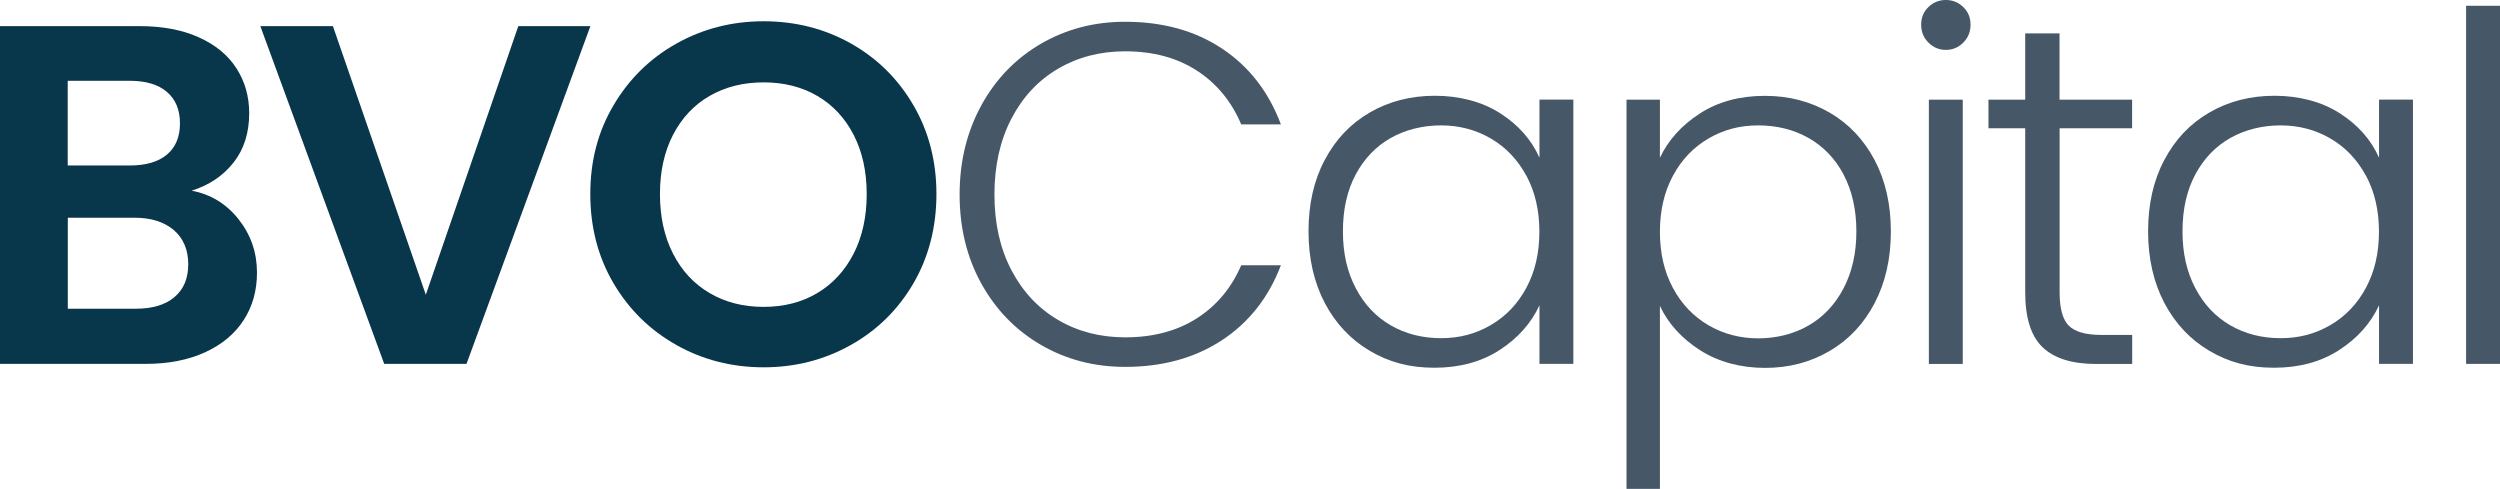 <?xml version="1.0" encoding="UTF-8"?>
<svg id="Layer_2" data-name="Layer 2" xmlns="http://www.w3.org/2000/svg" viewBox="0 0 298.66 58.39">
  <defs>
    <style>
      .cls-1 {
        fill: #465768;
      }

      .cls-2 {
        fill: #08364a;
      }
    </style>
  </defs>
  <g id="Layer_1-2" data-name="Layer 1">
    <g>
      <g>
        <path class="cls-1" d="m117.24,12.57c1.73-3.14,4.1-5.59,7.11-7.34,3.01-1.75,6.36-2.63,10.06-2.63,4.51,0,8.37,1.07,11.59,3.21,3.22,2.14,5.56,5.16,7.02,9.05h-4.74c-1.16-2.74-2.92-4.88-5.29-6.42-2.37-1.54-5.23-2.31-8.58-2.31-2.97,0-5.64.69-8.01,2.08s-4.23,3.38-5.58,5.98c-1.35,2.6-2.02,5.62-2.02,9.05s.67,6.44,2.02,9.02c1.35,2.58,3.21,4.57,5.58,5.96s5.04,2.08,8.01,2.08c3.35,0,6.21-.76,8.58-2.28s4.13-3.63,5.29-6.33h4.74c-1.46,3.85-3.82,6.84-7.05,8.96-3.24,2.12-7.09,3.18-11.56,3.18-3.7,0-7.05-.88-10.06-2.63-3.01-1.75-5.38-4.19-7.11-7.31s-2.6-6.67-2.6-10.64.87-7.52,2.6-10.67Z"/>
        <path class="cls-1" d="m158.26,19.11c1.29-2.45,3.08-4.34,5.38-5.67,2.29-1.33,4.89-2,7.78-2s5.6.69,7.78,2.08c2.18,1.39,3.75,3.16,4.71,5.32v-6.94h4.05v31.57h-4.05v-7c-1,2.16-2.59,3.94-4.77,5.35-2.18,1.41-4.77,2.11-7.78,2.11s-5.43-.67-7.72-2.02c-2.29-1.35-4.08-3.26-5.38-5.72-1.29-2.47-1.94-5.32-1.94-8.56s.64-6.08,1.94-8.53Zm24.08,1.88c-1.04-1.93-2.46-3.41-4.25-4.45-1.79-1.04-3.77-1.56-5.93-1.56s-4.24.5-6.01,1.5c-1.77,1-3.17,2.46-4.19,4.36-1.02,1.91-1.53,4.17-1.53,6.79s.51,4.85,1.53,6.79c1.02,1.95,2.42,3.43,4.19,4.45,1.77,1.02,3.78,1.53,6.01,1.53s4.13-.52,5.93-1.56c1.79-1.04,3.21-2.52,4.25-4.45,1.04-1.93,1.56-4.16,1.56-6.71s-.52-4.78-1.56-6.71Z"/>
        <path class="cls-1" d="m203.07,13.56c2.18-1.41,4.77-2.11,7.78-2.11,2.85,0,5.42.67,7.72,2,2.29,1.33,4.08,3.22,5.38,5.67,1.29,2.45,1.94,5.29,1.94,8.53s-.65,6.09-1.94,8.56c-1.29,2.47-3.08,4.38-5.38,5.72-2.29,1.35-4.87,2.02-7.72,2.02s-5.55-.7-7.75-2.11c-2.2-1.41-3.8-3.17-4.8-5.29v21.85h-3.99V11.91h3.99v6.94c1-2.12,2.59-3.88,4.77-5.29Zm17.17,7.28c-1.02-1.91-2.42-3.36-4.19-4.36-1.77-1-3.78-1.5-6.01-1.5s-4.13.52-5.93,1.56c-1.79,1.04-3.21,2.52-4.25,4.45-1.04,1.93-1.56,4.16-1.56,6.71s.52,4.78,1.56,6.71c1.04,1.93,2.46,3.41,4.25,4.45,1.79,1.04,3.77,1.56,5.93,1.56s4.24-.51,6.01-1.53c1.77-1.02,3.17-2.5,4.19-4.45,1.02-1.95,1.53-4.21,1.53-6.79s-.51-4.88-1.53-6.79Z"/>
        <path class="cls-1" d="m230.38,5.09c-.58-.58-.87-1.29-.87-2.14s.29-1.55.87-2.11c.58-.56,1.27-.84,2.08-.84s1.5.28,2.08.84c.58.56.87,1.26.87,2.11s-.29,1.56-.87,2.14-1.27.87-2.08.87-1.5-.29-2.08-.87Zm4.1,6.82v31.57h-4.05V11.91h4.05Z"/>
        <path class="cls-1" d="m246.05,15.32v19.6c0,1.93.37,3.26,1.1,3.99.73.73,2.02,1.1,3.87,1.1h3.7v3.47h-4.34c-2.85,0-4.97-.67-6.36-1.99-1.39-1.33-2.08-3.52-2.08-6.56V15.32h-4.39v-3.41h4.39V3.99h4.1v7.92h8.67v3.41h-8.67Z"/>
        <path class="cls-1" d="m258.56,19.11c1.29-2.45,3.08-4.34,5.38-5.67,2.29-1.33,4.89-2,7.78-2s5.6.69,7.78,2.08c2.18,1.39,3.75,3.16,4.71,5.32v-6.94h4.05v31.57h-4.05v-7c-1,2.16-2.59,3.94-4.77,5.35-2.18,1.41-4.77,2.11-7.78,2.11s-5.43-.67-7.72-2.02c-2.29-1.35-4.08-3.26-5.38-5.72-1.29-2.47-1.94-5.32-1.94-8.56s.64-6.08,1.94-8.53Zm24.08,1.88c-1.04-1.93-2.46-3.41-4.25-4.45-1.79-1.04-3.77-1.56-5.93-1.56s-4.24.5-6.01,1.5c-1.77,1-3.17,2.46-4.19,4.36-1.02,1.91-1.53,4.17-1.53,6.79s.51,4.85,1.53,6.79c1.02,1.95,2.42,3.43,4.19,4.45,1.77,1.02,3.78,1.53,6.01,1.53s4.13-.52,5.93-1.56c1.79-1.04,3.21-2.52,4.25-4.45,1.04-1.93,1.56-4.16,1.56-6.71s-.52-4.78-1.56-6.71Z"/>
        <path class="cls-1" d="m298.66.69v42.78h-4.05V.69h4.05Z"/>
      </g>
      <g>
        <path class="cls-2" d="m28.5,26.19c1.46,1.85,2.2,3.97,2.2,6.36,0,2.16-.53,4.06-1.59,5.69-1.06,1.64-2.59,2.92-4.6,3.84-2,.92-4.38,1.39-7.11,1.39H0V3.12h16.65c2.74,0,5.1.44,7.08,1.33,1.99.89,3.49,2.12,4.51,3.7,1.02,1.58,1.53,3.37,1.53,5.38,0,2.35-.63,4.32-1.88,5.9-1.25,1.58-2.92,2.7-5,3.35,2.27.42,4.14,1.56,5.61,3.41Zm-20.41-6.42h7.4c1.93,0,3.41-.43,4.45-1.3,1.04-.87,1.56-2.11,1.56-3.73s-.52-2.87-1.56-3.76c-1.04-.89-2.53-1.33-4.45-1.33h-7.4v10.12Zm12.75,15.72c1.1-.92,1.65-2.23,1.65-3.93s-.58-3.09-1.73-4.08c-1.16-.98-2.72-1.47-4.68-1.47h-7.98v10.87h8.15c1.97,0,3.5-.46,4.6-1.39Z"/>
        <path class="cls-2" d="m70.53,3.12l-14.8,40.35h-9.83L31.1,3.12h8.67l11.1,32.09L61.92,3.12h8.61Z"/>
        <path class="cls-2" d="m80.82,41.22c-3.16-1.77-5.67-4.23-7.52-7.37-1.85-3.14-2.78-6.7-2.78-10.67s.92-7.47,2.78-10.61c1.85-3.14,4.35-5.6,7.52-7.37,3.16-1.77,6.63-2.66,10.41-2.66s7.29.89,10.43,2.66c3.14,1.77,5.63,4.23,7.46,7.37,1.83,3.14,2.75,6.68,2.75,10.61s-.92,7.53-2.75,10.67c-1.83,3.14-4.33,5.6-7.49,7.37-3.16,1.77-6.63,2.66-10.41,2.66s-7.25-.89-10.41-2.66Zm16.82-6.21c1.85-1.1,3.29-2.67,4.34-4.71,1.04-2.04,1.56-4.41,1.56-7.11s-.52-5.06-1.56-7.08c-1.04-2.02-2.49-3.57-4.34-4.65-1.85-1.08-3.99-1.62-6.42-1.62s-4.58.54-6.45,1.62c-1.87,1.08-3.32,2.63-4.37,4.65-1.04,2.02-1.56,4.38-1.56,7.08s.52,5.07,1.56,7.11c1.04,2.04,2.5,3.61,4.37,4.71,1.87,1.1,4.02,1.65,6.45,1.65s4.57-.55,6.42-1.65Z"/>
      </g>
    </g>
  </g>
</svg>